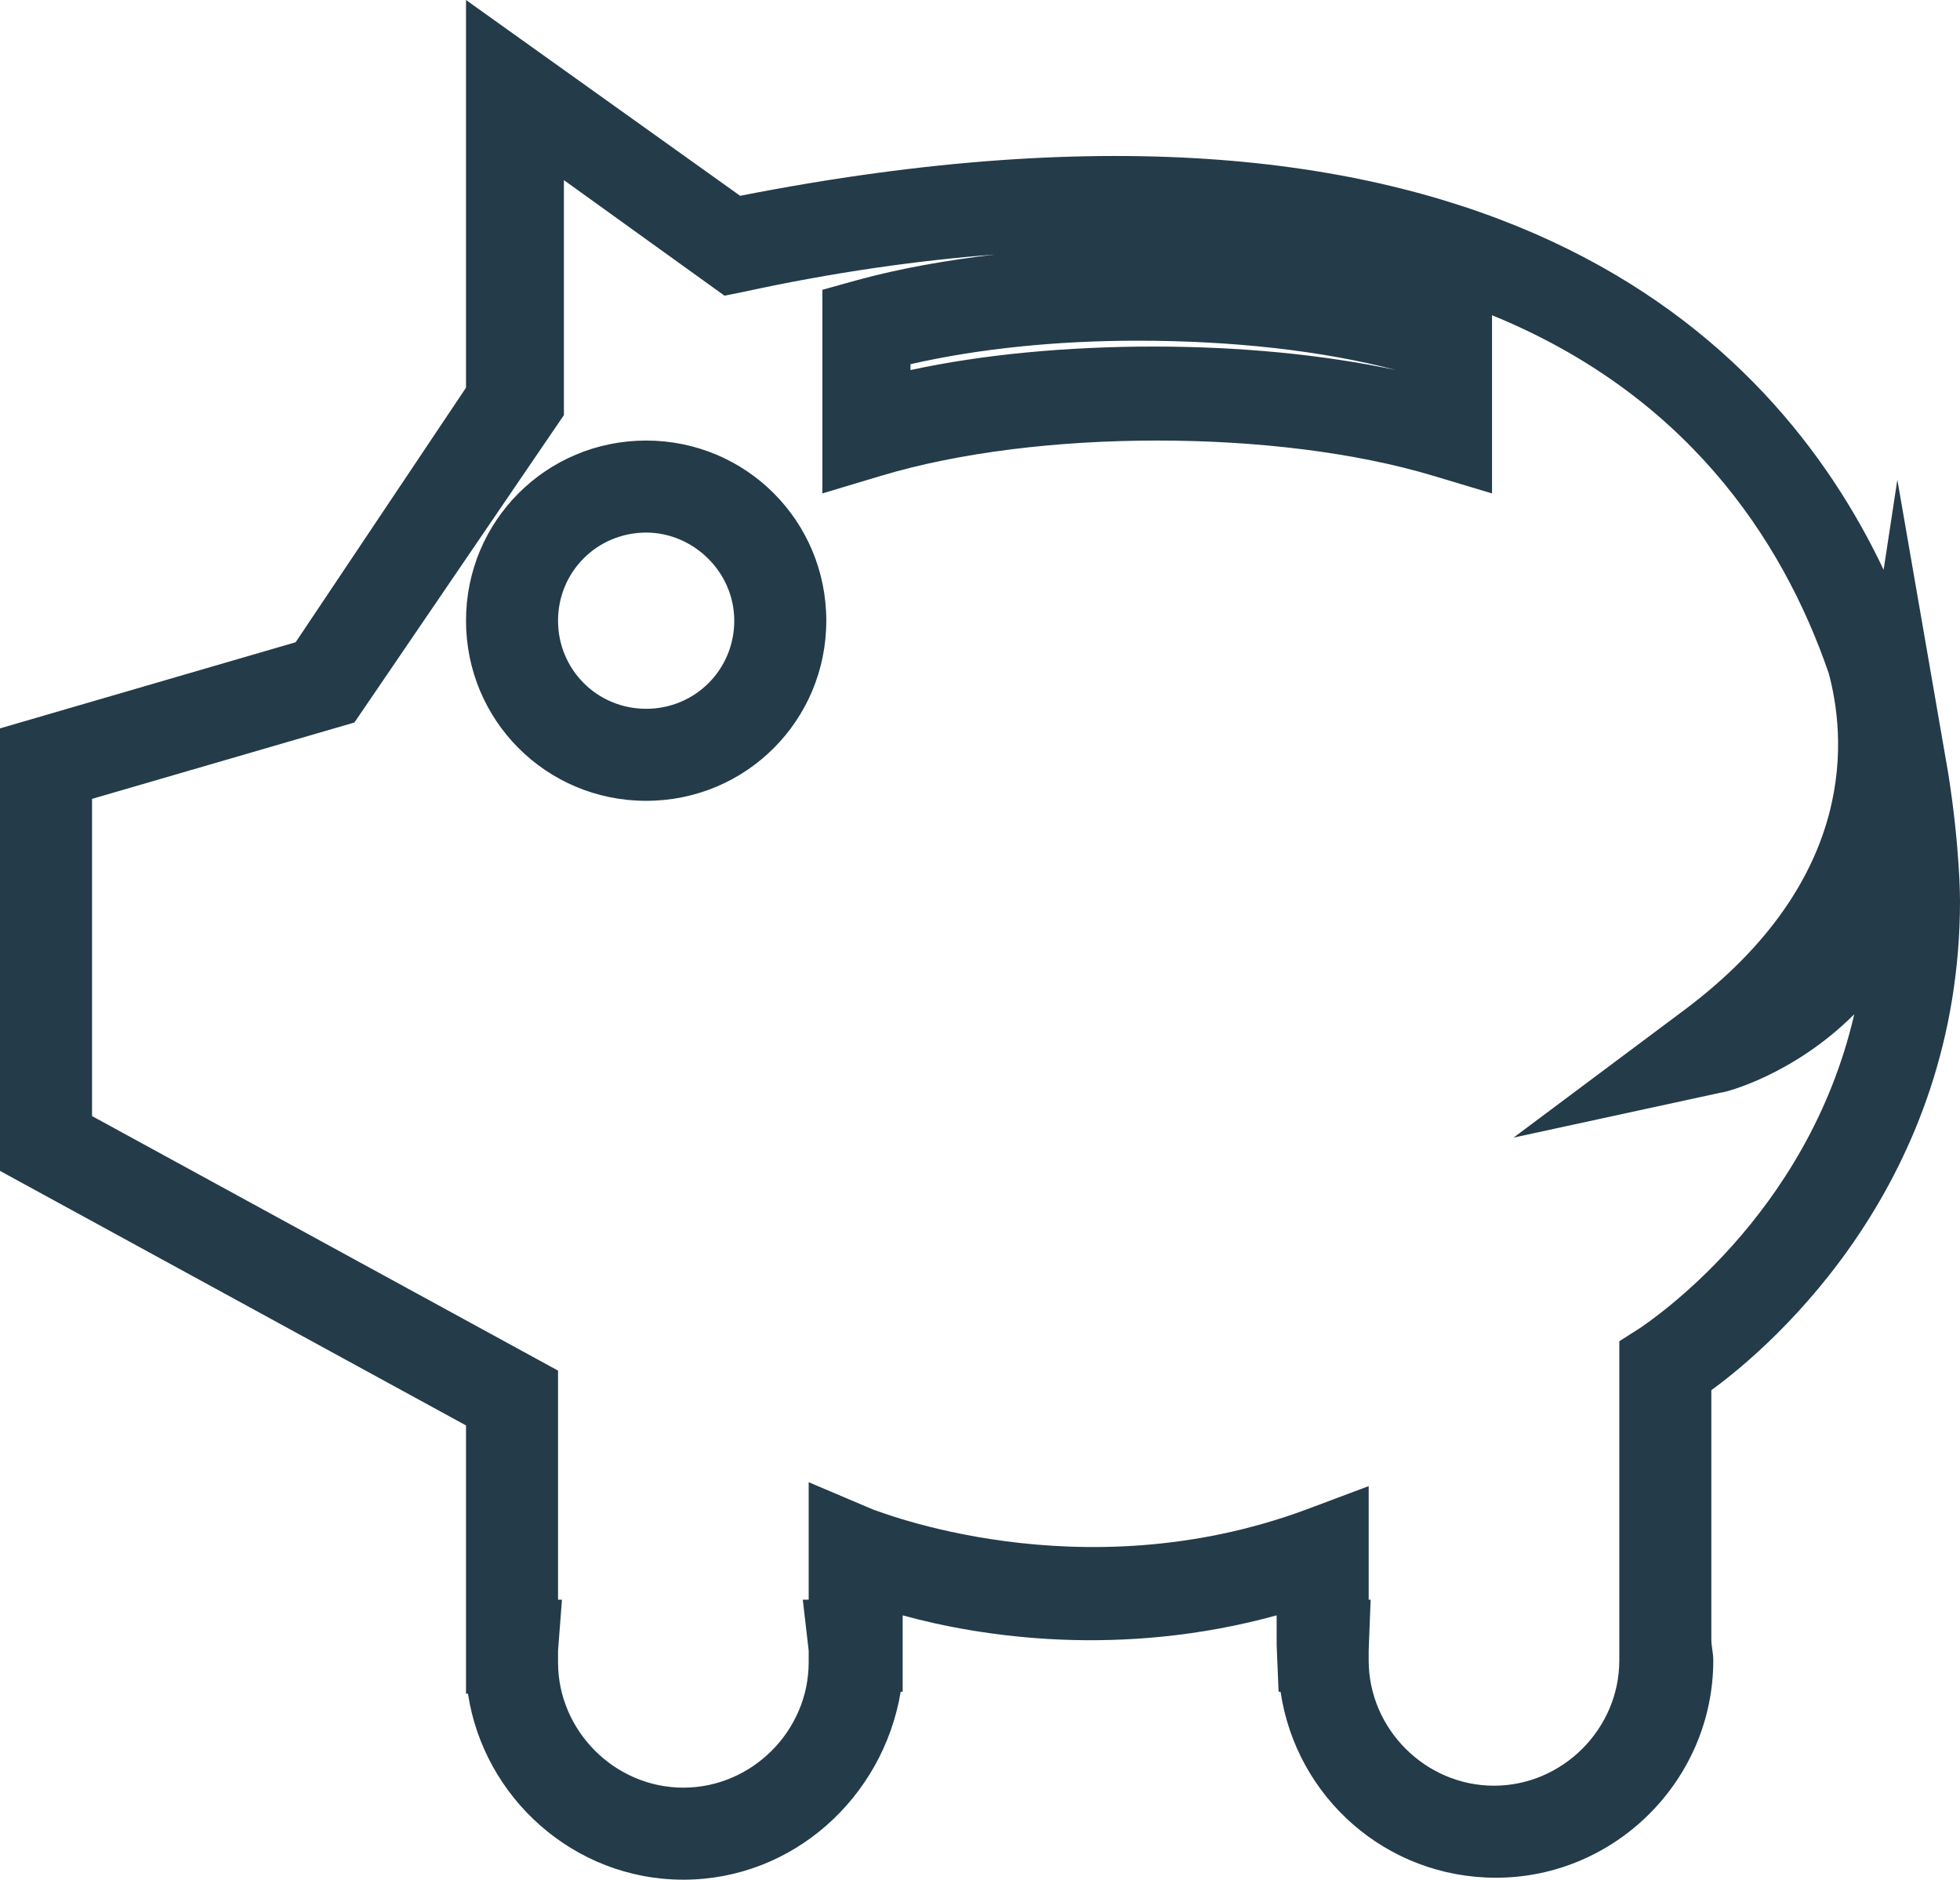 <svg xmlns="http://www.w3.org/2000/svg" viewBox="0 0 100.1 96"><path d="M34.9 96c-5.6 0-10.2-4.2-11-9.5h-.1V72.8L0 59.8V37.2l15.1-4.4 8.7-13V0l14 10C76 2.5 90.6 17.3 96.2 29.1l.7-4.6 2.6 15c.6 3.8.6 6.4.6 6.5 0 14.3-9.4 22.6-12.7 25v12.7c0 .4.1.7.1 1.1 0 6.1-5 11.1-11.1 11.1-5.6 0-10.2-4.1-11-9.5h-.1l-.1-2.4v-1.5c-8 2.2-15.1 1.1-19.1 0v3.9H46c-.9 5.4-5.5 9.6-11.1 9.6zm-6.4-14.3h.2l-.2 2.6v.6c0 3.5 2.9 6.4 6.4 6.4s6.4-2.9 6.4-6.4v-.6l-.3-2.6h.3v-6l3.3 1.4c.1 0 10.5 4.3 22.1 0l3.2-1.2v5.8h.1l-.1 2.6v.5c0 3.5 2.9 6.4 6.4 6.4s6.4-2.9 6.4-6.4V68.5l1.1-.7c.4-.3 8.5-5.6 10.9-16-3.1 3.1-6.6 4-6.8 4l-10.6 2.3 8.7-6.5c9.1-6.8 8.2-14.2 7.4-17.2-2.4-7-7.4-14.3-17.2-18.3v9.1l-3-.9c-4-1.2-9-1.8-14.1-1.8S49 23.1 45 24.3l-3 .9V14.8l1.8-.5c2.2-.6 4.5-1 7-1.3-3.9.3-8.2.9-12.8 1.9l-1 .2-8.2-5.9v12L18.1 36.9 4.7 40.8V57l23.8 13v11.7zm30.4-64c4.4 0 8.6.4 12.4 1.2-3.8-1-8.4-1.5-13.2-1.5-4.1 0-8.1.4-11.6 1.2v.3c3.7-.8 8-1.2 12.4-1.2zM33 40.9c-5.1 0-9.2-4.1-9.2-9.2s4.1-9.2 9.2-9.2 9.2 4.1 9.2 9.2-4.1 9.2-9.2 9.2zm0-13.7c-2.5 0-4.5 2-4.5 4.5s2 4.5 4.5 4.5 4.5-2 4.5-4.5-2.1-4.5-4.5-4.5z" fill="#243B49"/></svg>